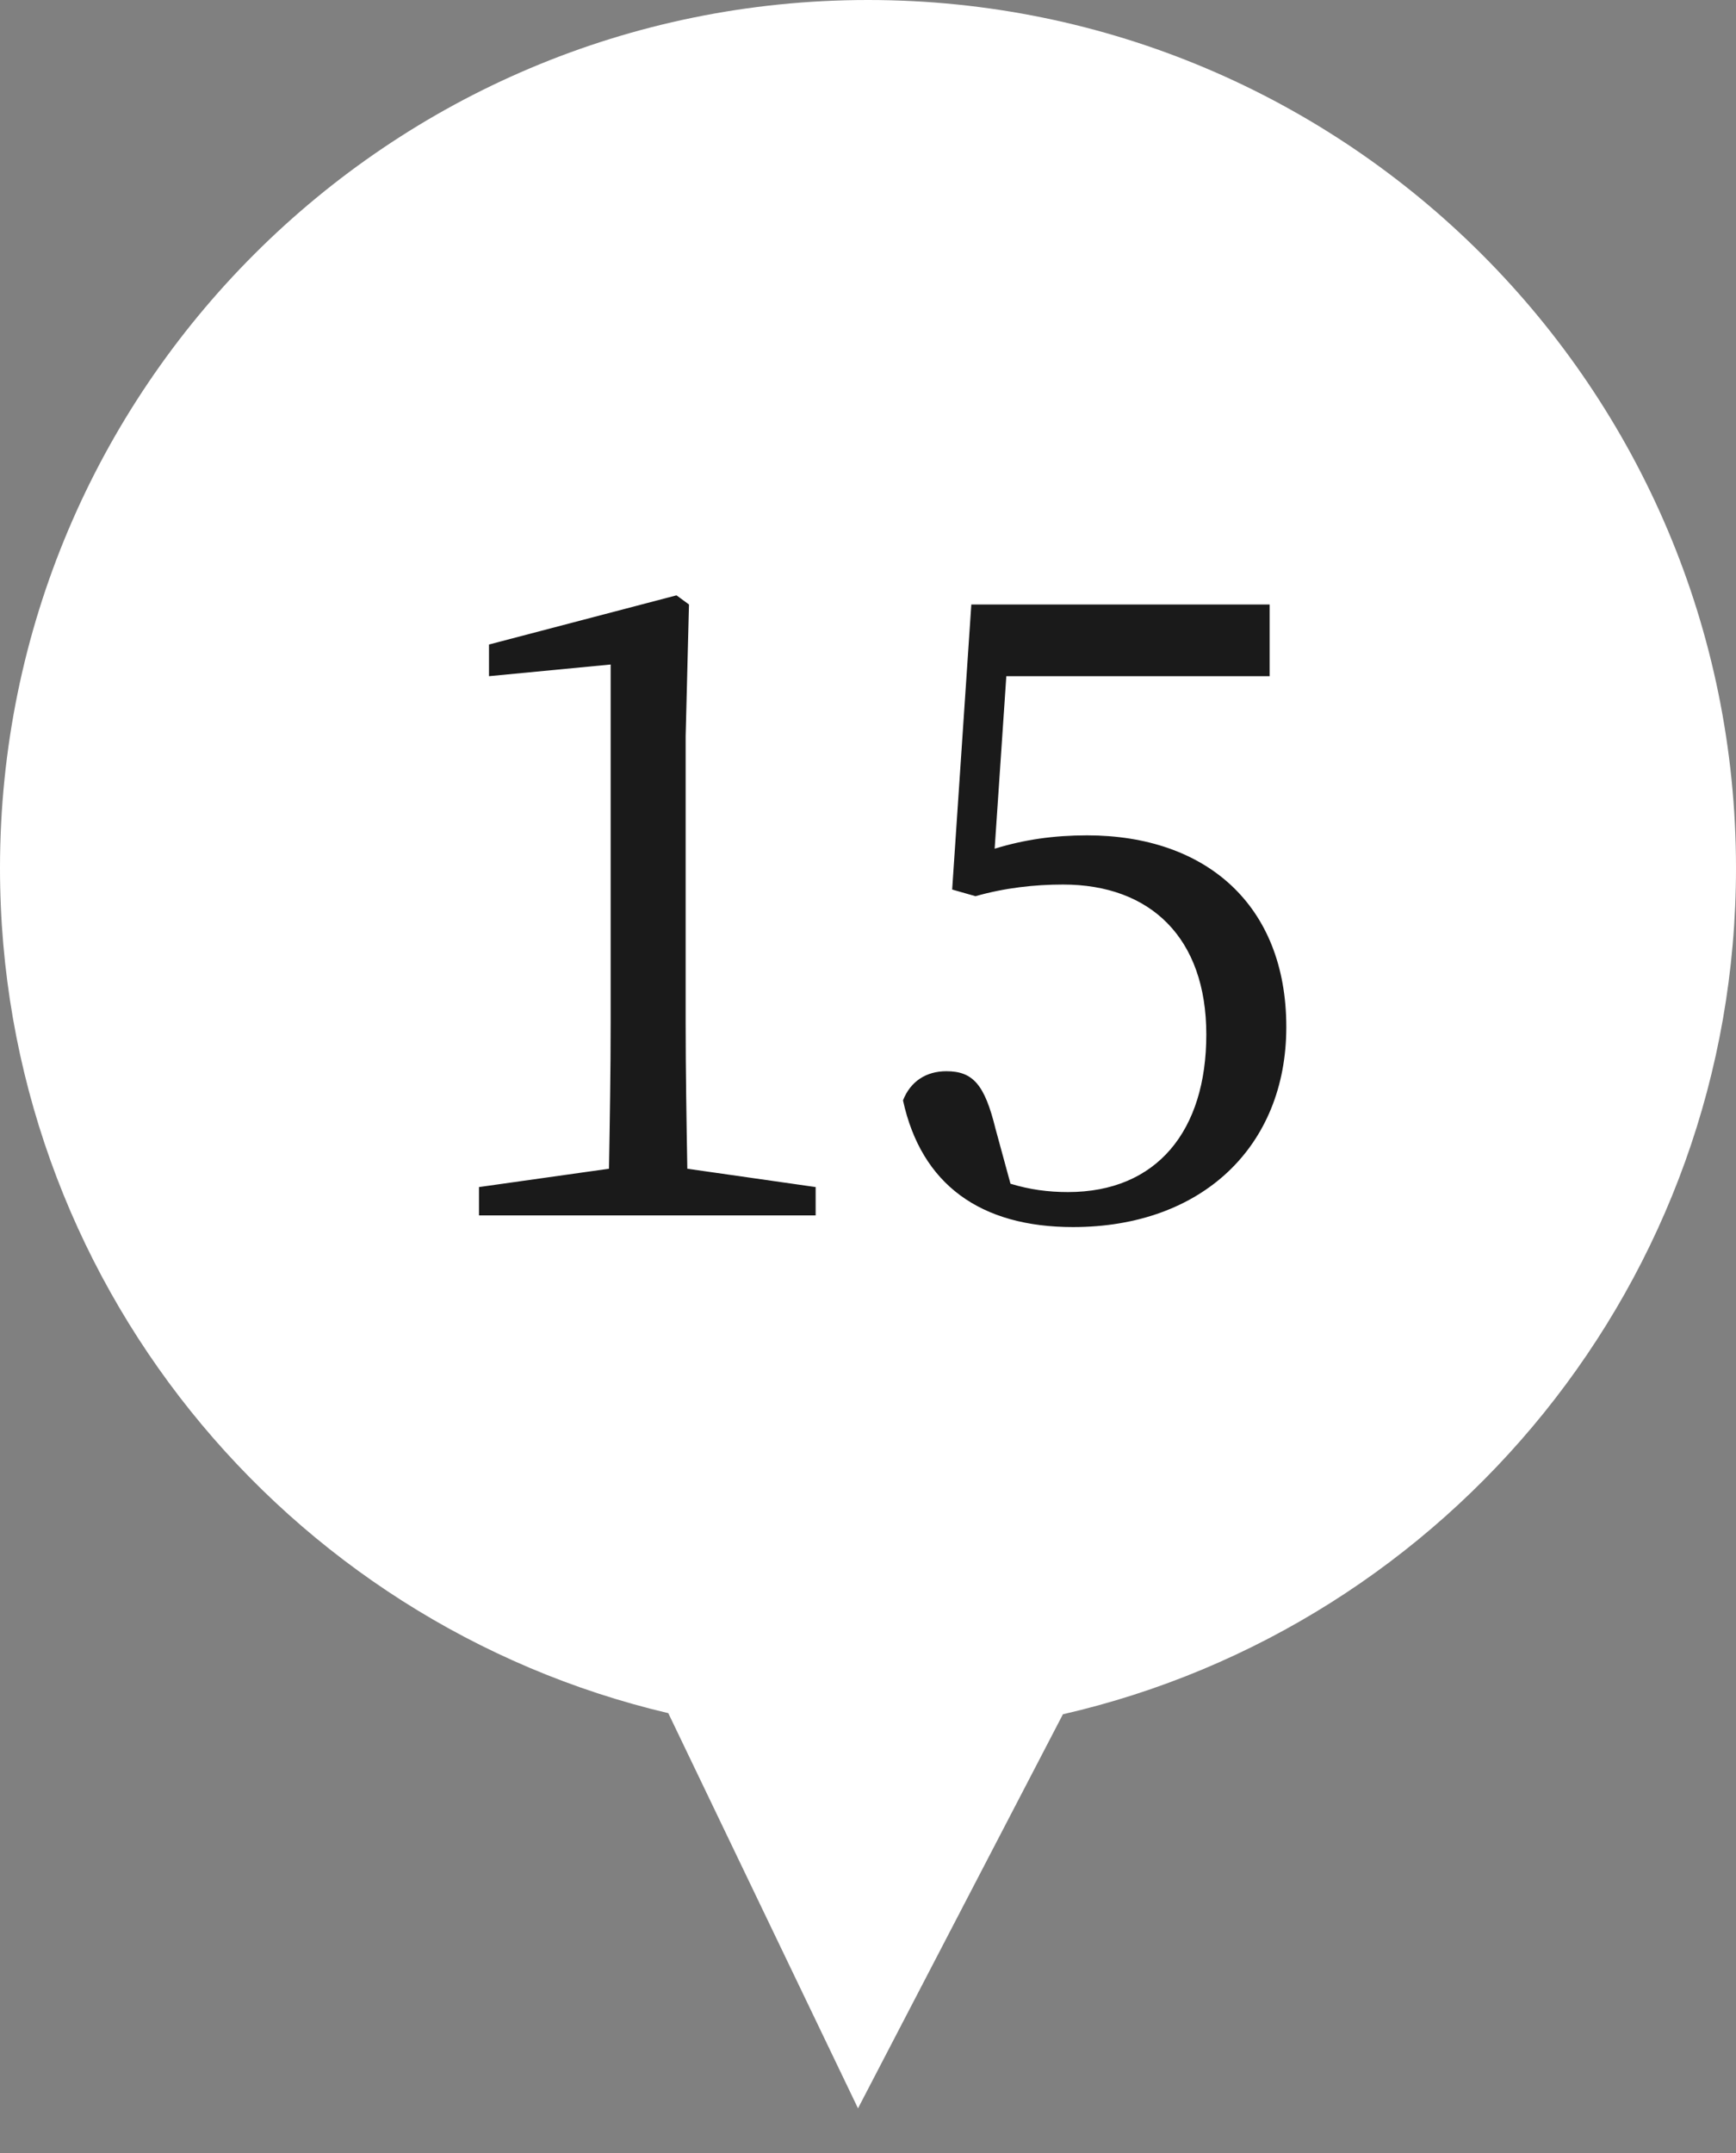 <svg width="25" height="31" viewBox="0 0 25 31" fill="none" xmlns="http://www.w3.org/2000/svg">
<rect x="0" y="0" width="25" height="31" fill="#808080" stroke="none"/>
<path d="M12.5 0C19.404 0 25 5.596 25 12.5C25 18.439 20.859 23.409 15.307 24.683L12.356 30.357L9.624 24.667C4.107 23.368 0 18.414 0 12.5C0 5.596 5.596 0 12.5 0Z" fill="white"/>
<path d="M9.898 16.828L11.746 17.092V17.5H6.898V17.092L8.77 16.828C8.782 16.132 8.794 15.424 8.794 14.728V9.568L7.042 9.736V9.28L9.742 8.572L9.922 8.704L9.874 10.6V14.728C9.874 15.424 9.886 16.132 9.898 16.828ZM14.492 9.736L14.324 12.22C14.756 12.088 15.176 12.028 15.656 12.028C17.36 12.028 18.524 13.024 18.524 14.788C18.524 16.504 17.312 17.668 15.452 17.668C14.12 17.668 13.268 17.056 13.004 15.844C13.112 15.568 13.34 15.424 13.628 15.424C14.012 15.424 14.18 15.616 14.336 16.252L14.552 17.044C14.828 17.128 15.092 17.164 15.38 17.164C16.664 17.164 17.372 16.276 17.372 14.896C17.372 13.504 16.568 12.736 15.308 12.736C14.9 12.736 14.468 12.784 14.048 12.904L13.712 12.808L13.988 8.704H18.284V9.736H14.492Z" fill="#1A1A1A"/>
</svg>
